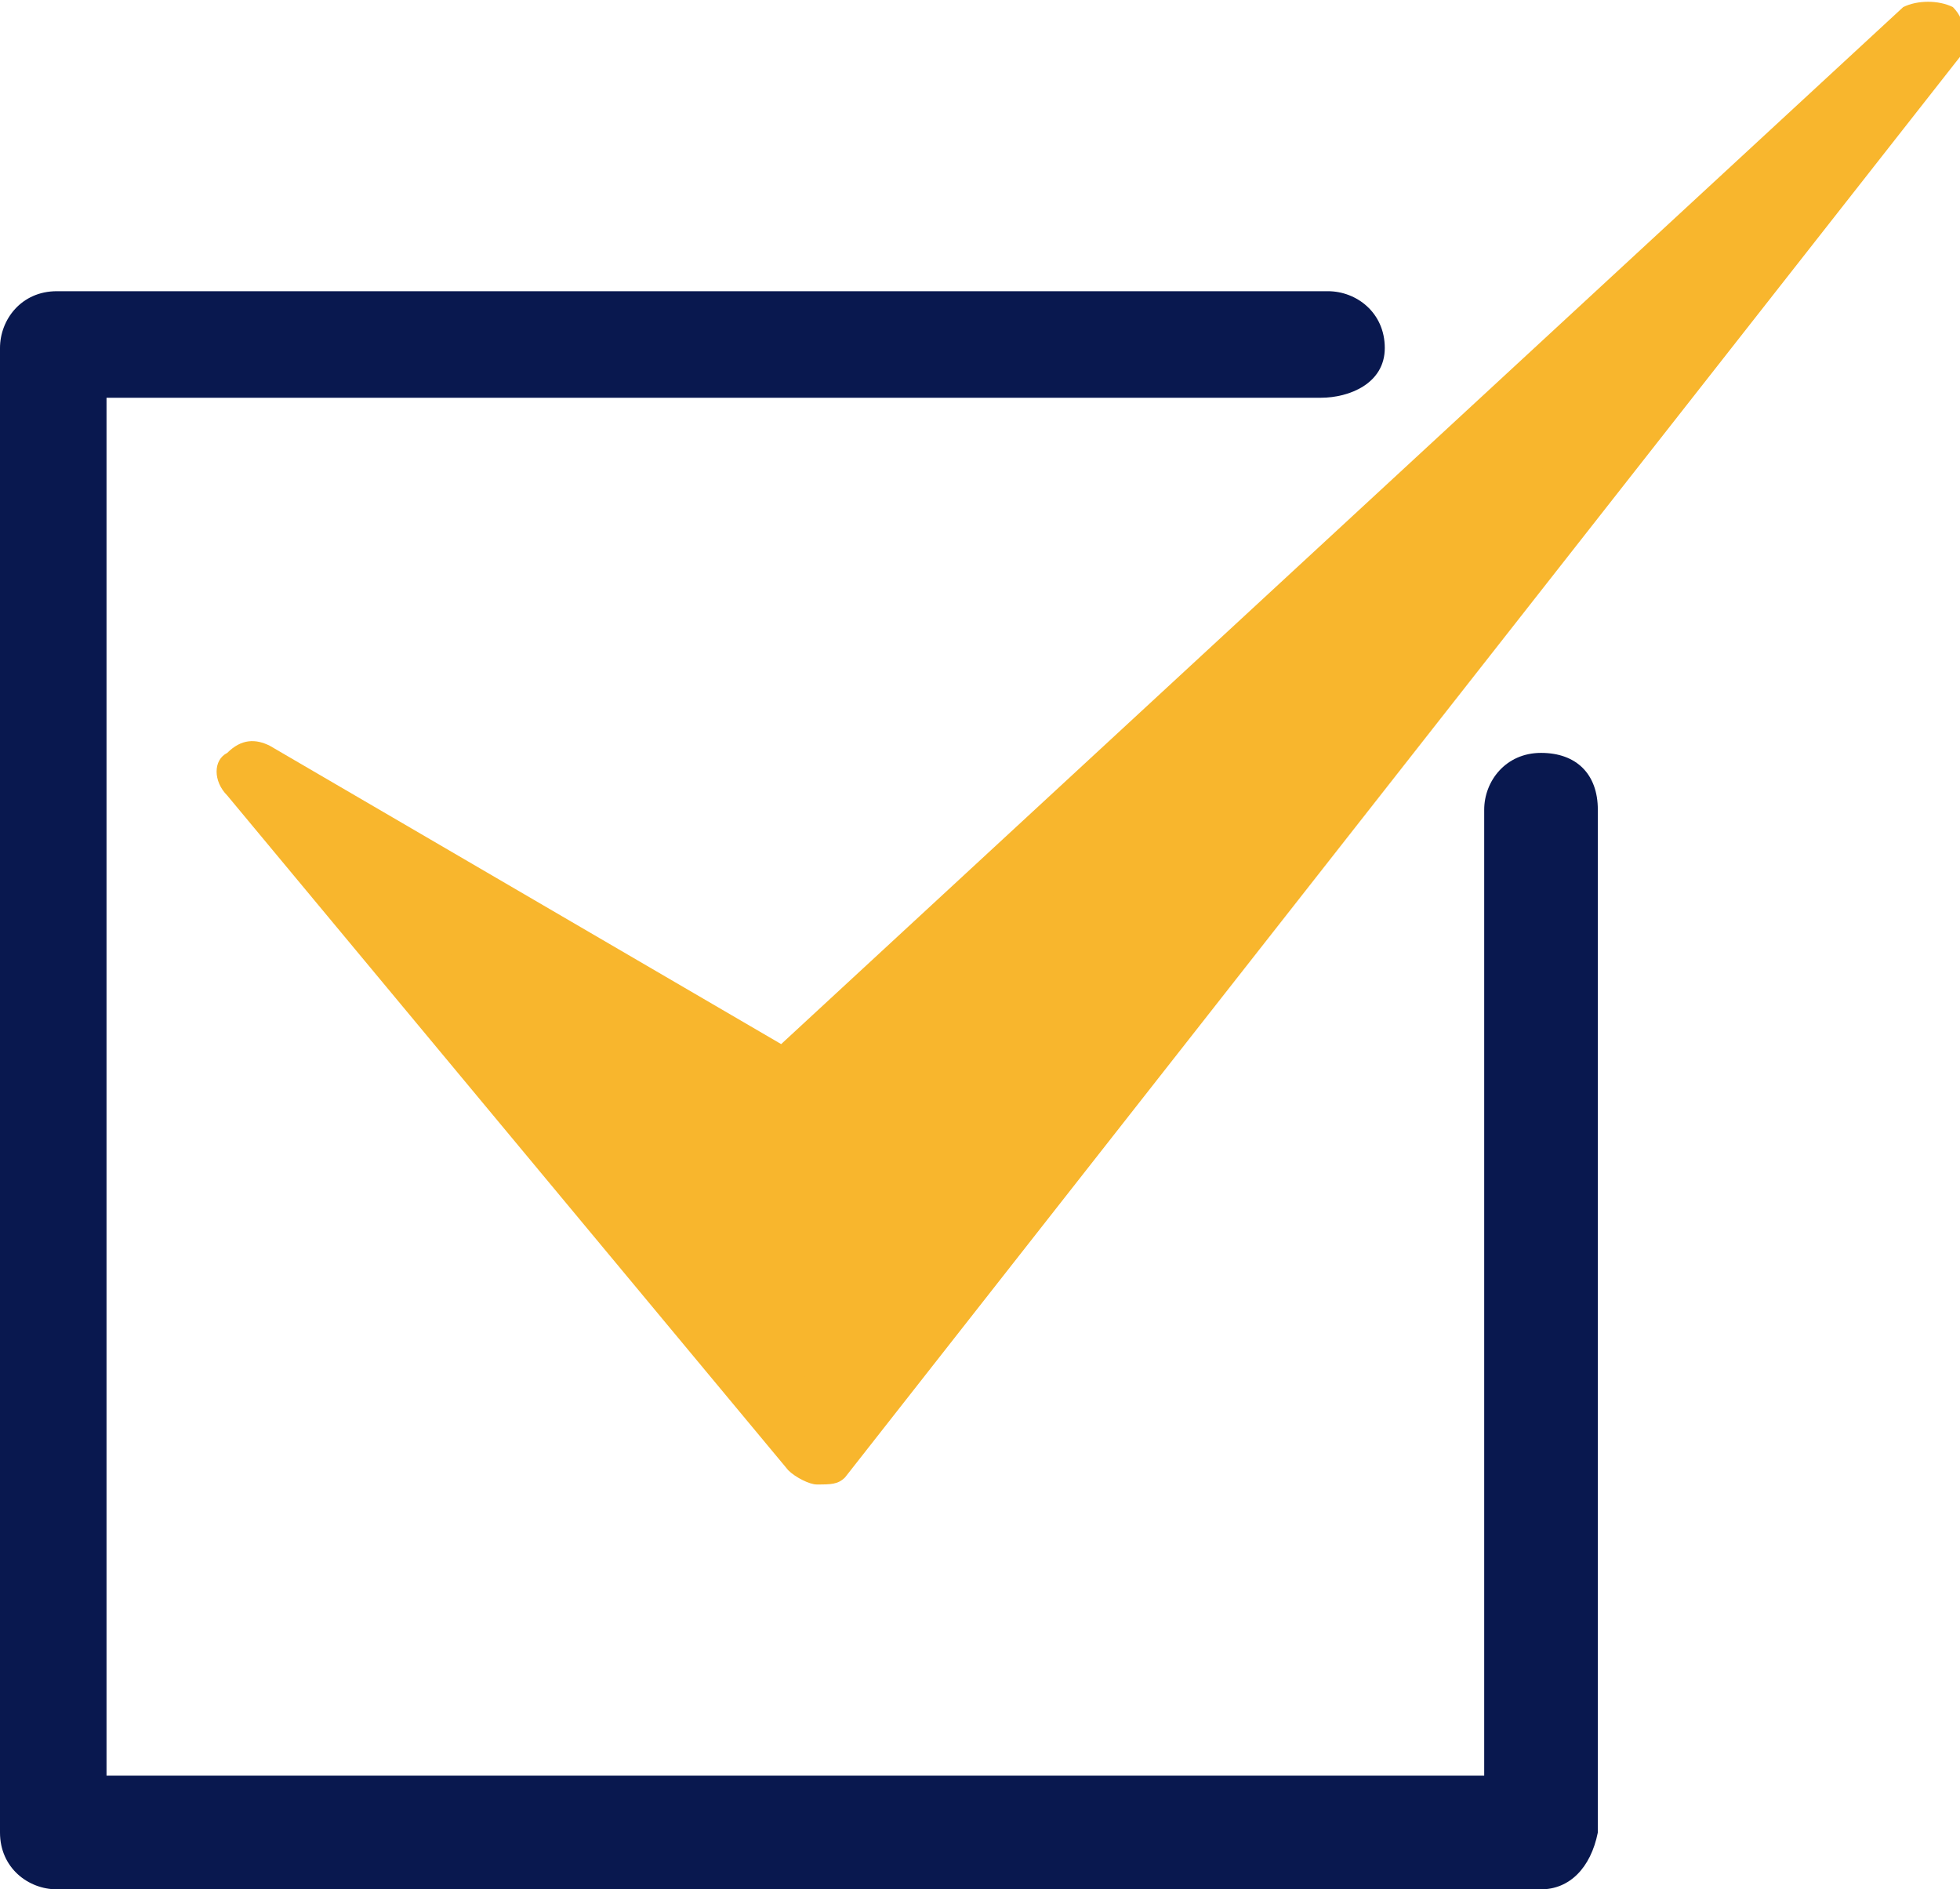 <?xml version="1.0" encoding="utf-8"?>
<!-- Generator: Adobe Illustrator 23.1.0, SVG Export Plug-In . SVG Version: 6.00 Build 0)  -->
<svg version="1.1" xmlns="http://www.w3.org/2000/svg" xmlns:xlink="http://www.w3.org/1999/xlink" x="0px" y="0px"
	 viewBox="0 0 27.6 26.6" style="enable-background:new 0 0 27.6 26.6;" xml:space="preserve">
<style type="text/css">
	.st0{fill:#F8B62D;}
	.st1{fill:#09184F;}
</style>
<g id="back">
</g>
<g id="design">
	<g>
		<g>
			<polygon class="st0" points="3.7,11 11.5,20.4 27.1,0.5 11.2,15.4 			"/>
			<path class="st0" d="M11.5,20.9c-0.1,0-0.3-0.1-0.4-0.2l-7.9-9.5c-0.2-0.2-0.2-0.5,0-0.6c0.2-0.2,0.4-0.2,0.6-0.1l7.2,4.2
				L26.8,0.1C27,0,27.3,0,27.5,0.1c0.2,0.2,0.2,0.5,0.1,0.7L11.9,20.8C11.8,20.9,11.7,20.9,11.5,20.9C11.5,20.9,11.5,20.9,11.5,20.9
				z M5.9,12.9l5.7,6.8L22.8,5.2L11.5,15.7c-0.2,0.1-0.4,0.2-0.6,0.1L5.9,12.9z"/>
		</g>
		<path class="st1" d="M21.7,26.6H0.8c-0.4,0-0.8-0.3-0.8-0.8V4.9c0-0.4,0.3-0.8,0.8-0.8h17.9c0.4,0,0.8,0.3,0.8,0.8
			S19,5.6,18.6,5.6H1.5v19.4h19.4V11.4c0-0.4,0.3-0.8,0.8-0.8s0.8,0.3,0.8,0.8v14.4C22.4,26.3,22.1,26.6,21.7,26.6z"/>
	</g>
</g>
</svg>
